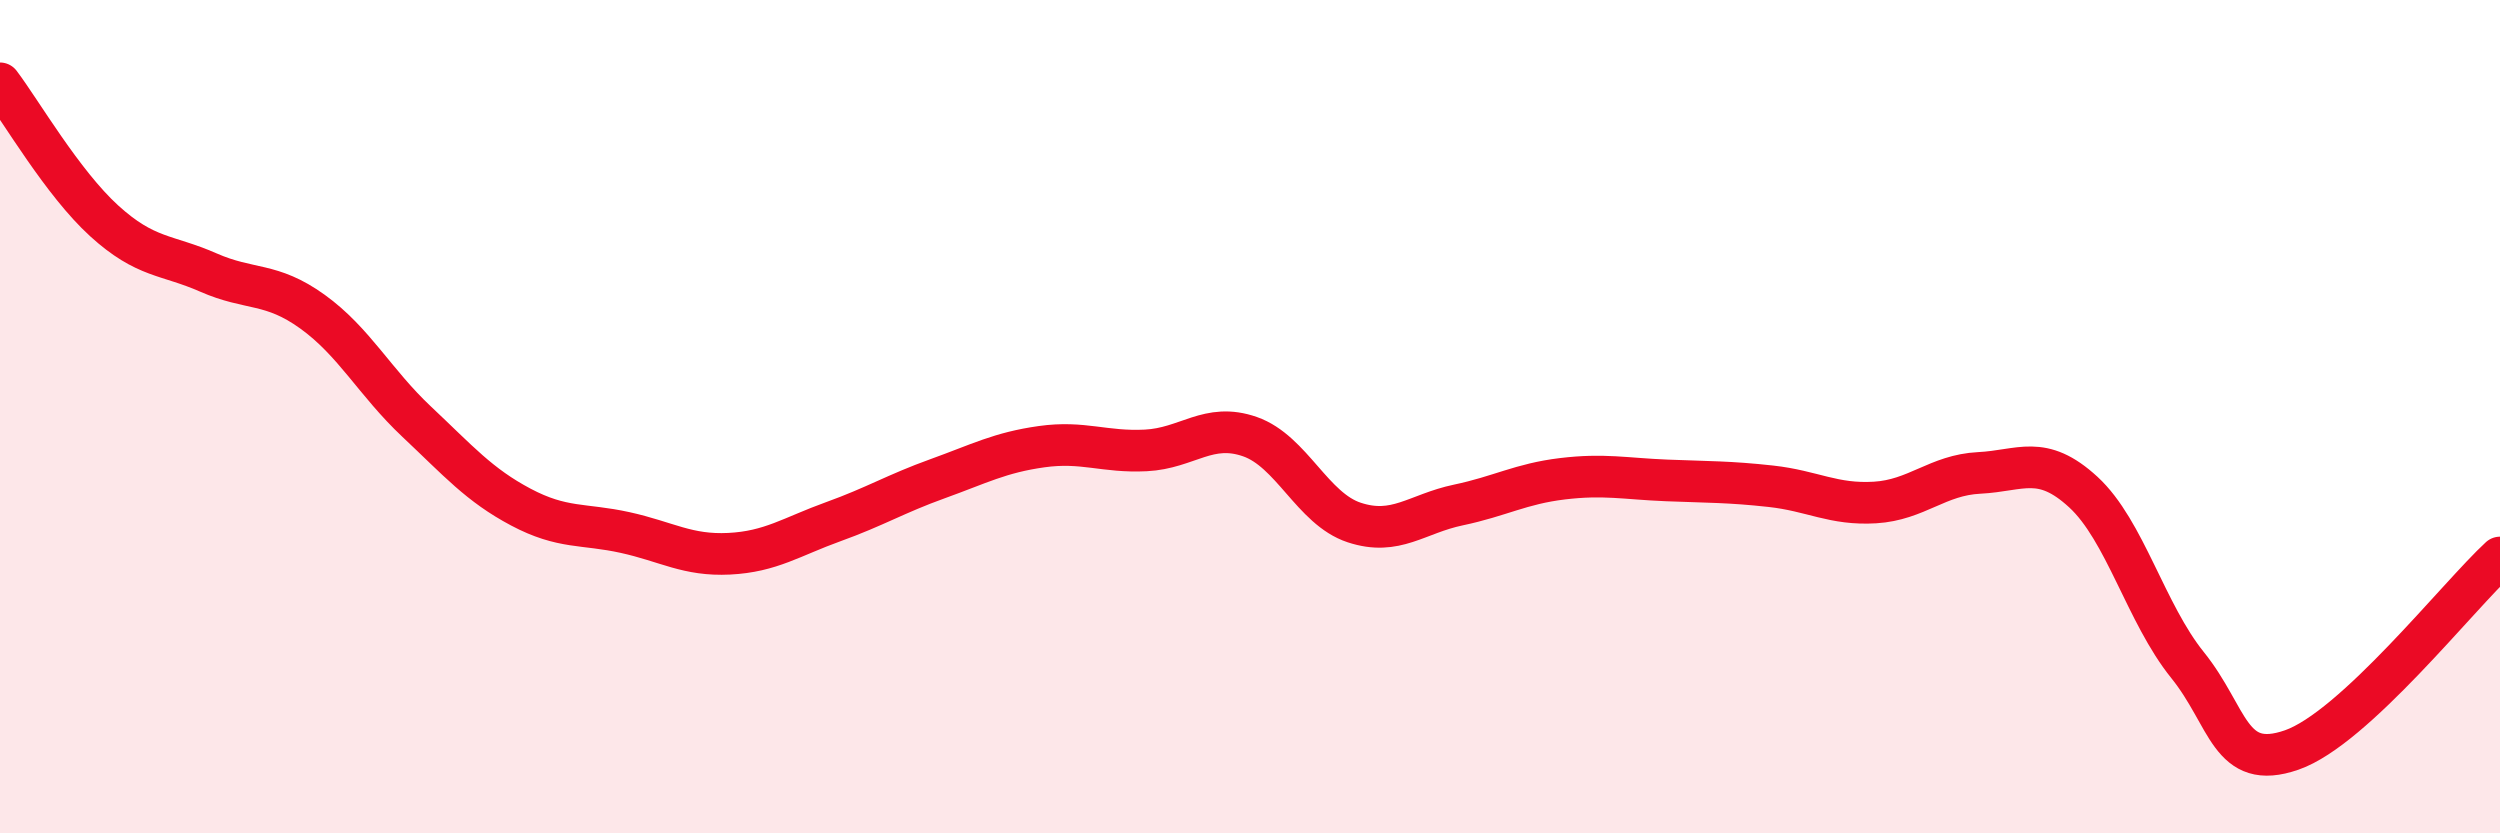 
    <svg width="60" height="20" viewBox="0 0 60 20" xmlns="http://www.w3.org/2000/svg">
      <path
        d="M 0,2 C 0.5,2.66 1.5,4.39 2.5,5.3 C 3.5,6.21 4,6.1 5,6.54 C 6,6.98 6.5,6.76 7.5,7.48 C 8.5,8.2 9,9.18 10,10.12 C 11,11.06 11.5,11.64 12.5,12.17 C 13.5,12.7 14,12.56 15,12.78 C 16,13 16.5,13.34 17.5,13.29 C 18.5,13.24 19,12.88 20,12.52 C 21,12.16 21.5,11.85 22.5,11.49 C 23.5,11.13 24,10.86 25,10.72 C 26,10.58 26.5,10.86 27.5,10.81 C 28.5,10.76 29,10.13 30,10.48 C 31,10.83 31.5,12.21 32.5,12.54 C 33.5,12.87 34,12.33 35,12.12 C 36,11.91 36.5,11.61 37.5,11.49 C 38.5,11.37 39,11.49 40,11.53 C 41,11.57 41.5,11.56 42.5,11.67 C 43.5,11.78 44,12.12 45,12.06 C 46,12 46.5,11.4 47.5,11.35 C 48.5,11.3 49,10.89 50,11.81 C 51,12.73 51.5,14.72 52.5,15.96 C 53.5,17.2 53.5,18.52 55,18 C 56.5,17.48 59,14.3 60,13.38L60 20L0 20Z"
        fill="#EB0A25"
        opacity="0.1"
        stroke-linecap="round"
        stroke-linejoin="round"
      />
      <path
        d="M 0,2 C 0.5,2.66 1.5,4.39 2.5,5.3 C 3.5,6.21 4,6.1 5,6.54 C 6,6.98 6.5,6.76 7.5,7.48 C 8.5,8.2 9,9.18 10,10.12 C 11,11.06 11.5,11.64 12.5,12.17 C 13.5,12.7 14,12.56 15,12.78 C 16,13 16.5,13.34 17.5,13.29 C 18.5,13.24 19,12.88 20,12.52 C 21,12.16 21.5,11.85 22.5,11.49 C 23.5,11.13 24,10.86 25,10.72 C 26,10.58 26.5,10.86 27.5,10.81 C 28.5,10.76 29,10.13 30,10.48 C 31,10.83 31.5,12.21 32.5,12.54 C 33.5,12.87 34,12.33 35,12.12 C 36,11.91 36.5,11.61 37.5,11.49 C 38.5,11.37 39,11.49 40,11.53 C 41,11.57 41.5,11.56 42.5,11.67 C 43.5,11.78 44,12.12 45,12.06 C 46,12 46.5,11.4 47.5,11.35 C 48.5,11.3 49,10.89 50,11.81 C 51,12.73 51.5,14.72 52.5,15.96 C 53.5,17.2 53.5,18.52 55,18 C 56.5,17.48 59,14.3 60,13.38"
        stroke="#EB0A25"
        stroke-width="1"
        fill="none"
        stroke-linecap="round"
        stroke-linejoin="round"
      />
    </svg>
  